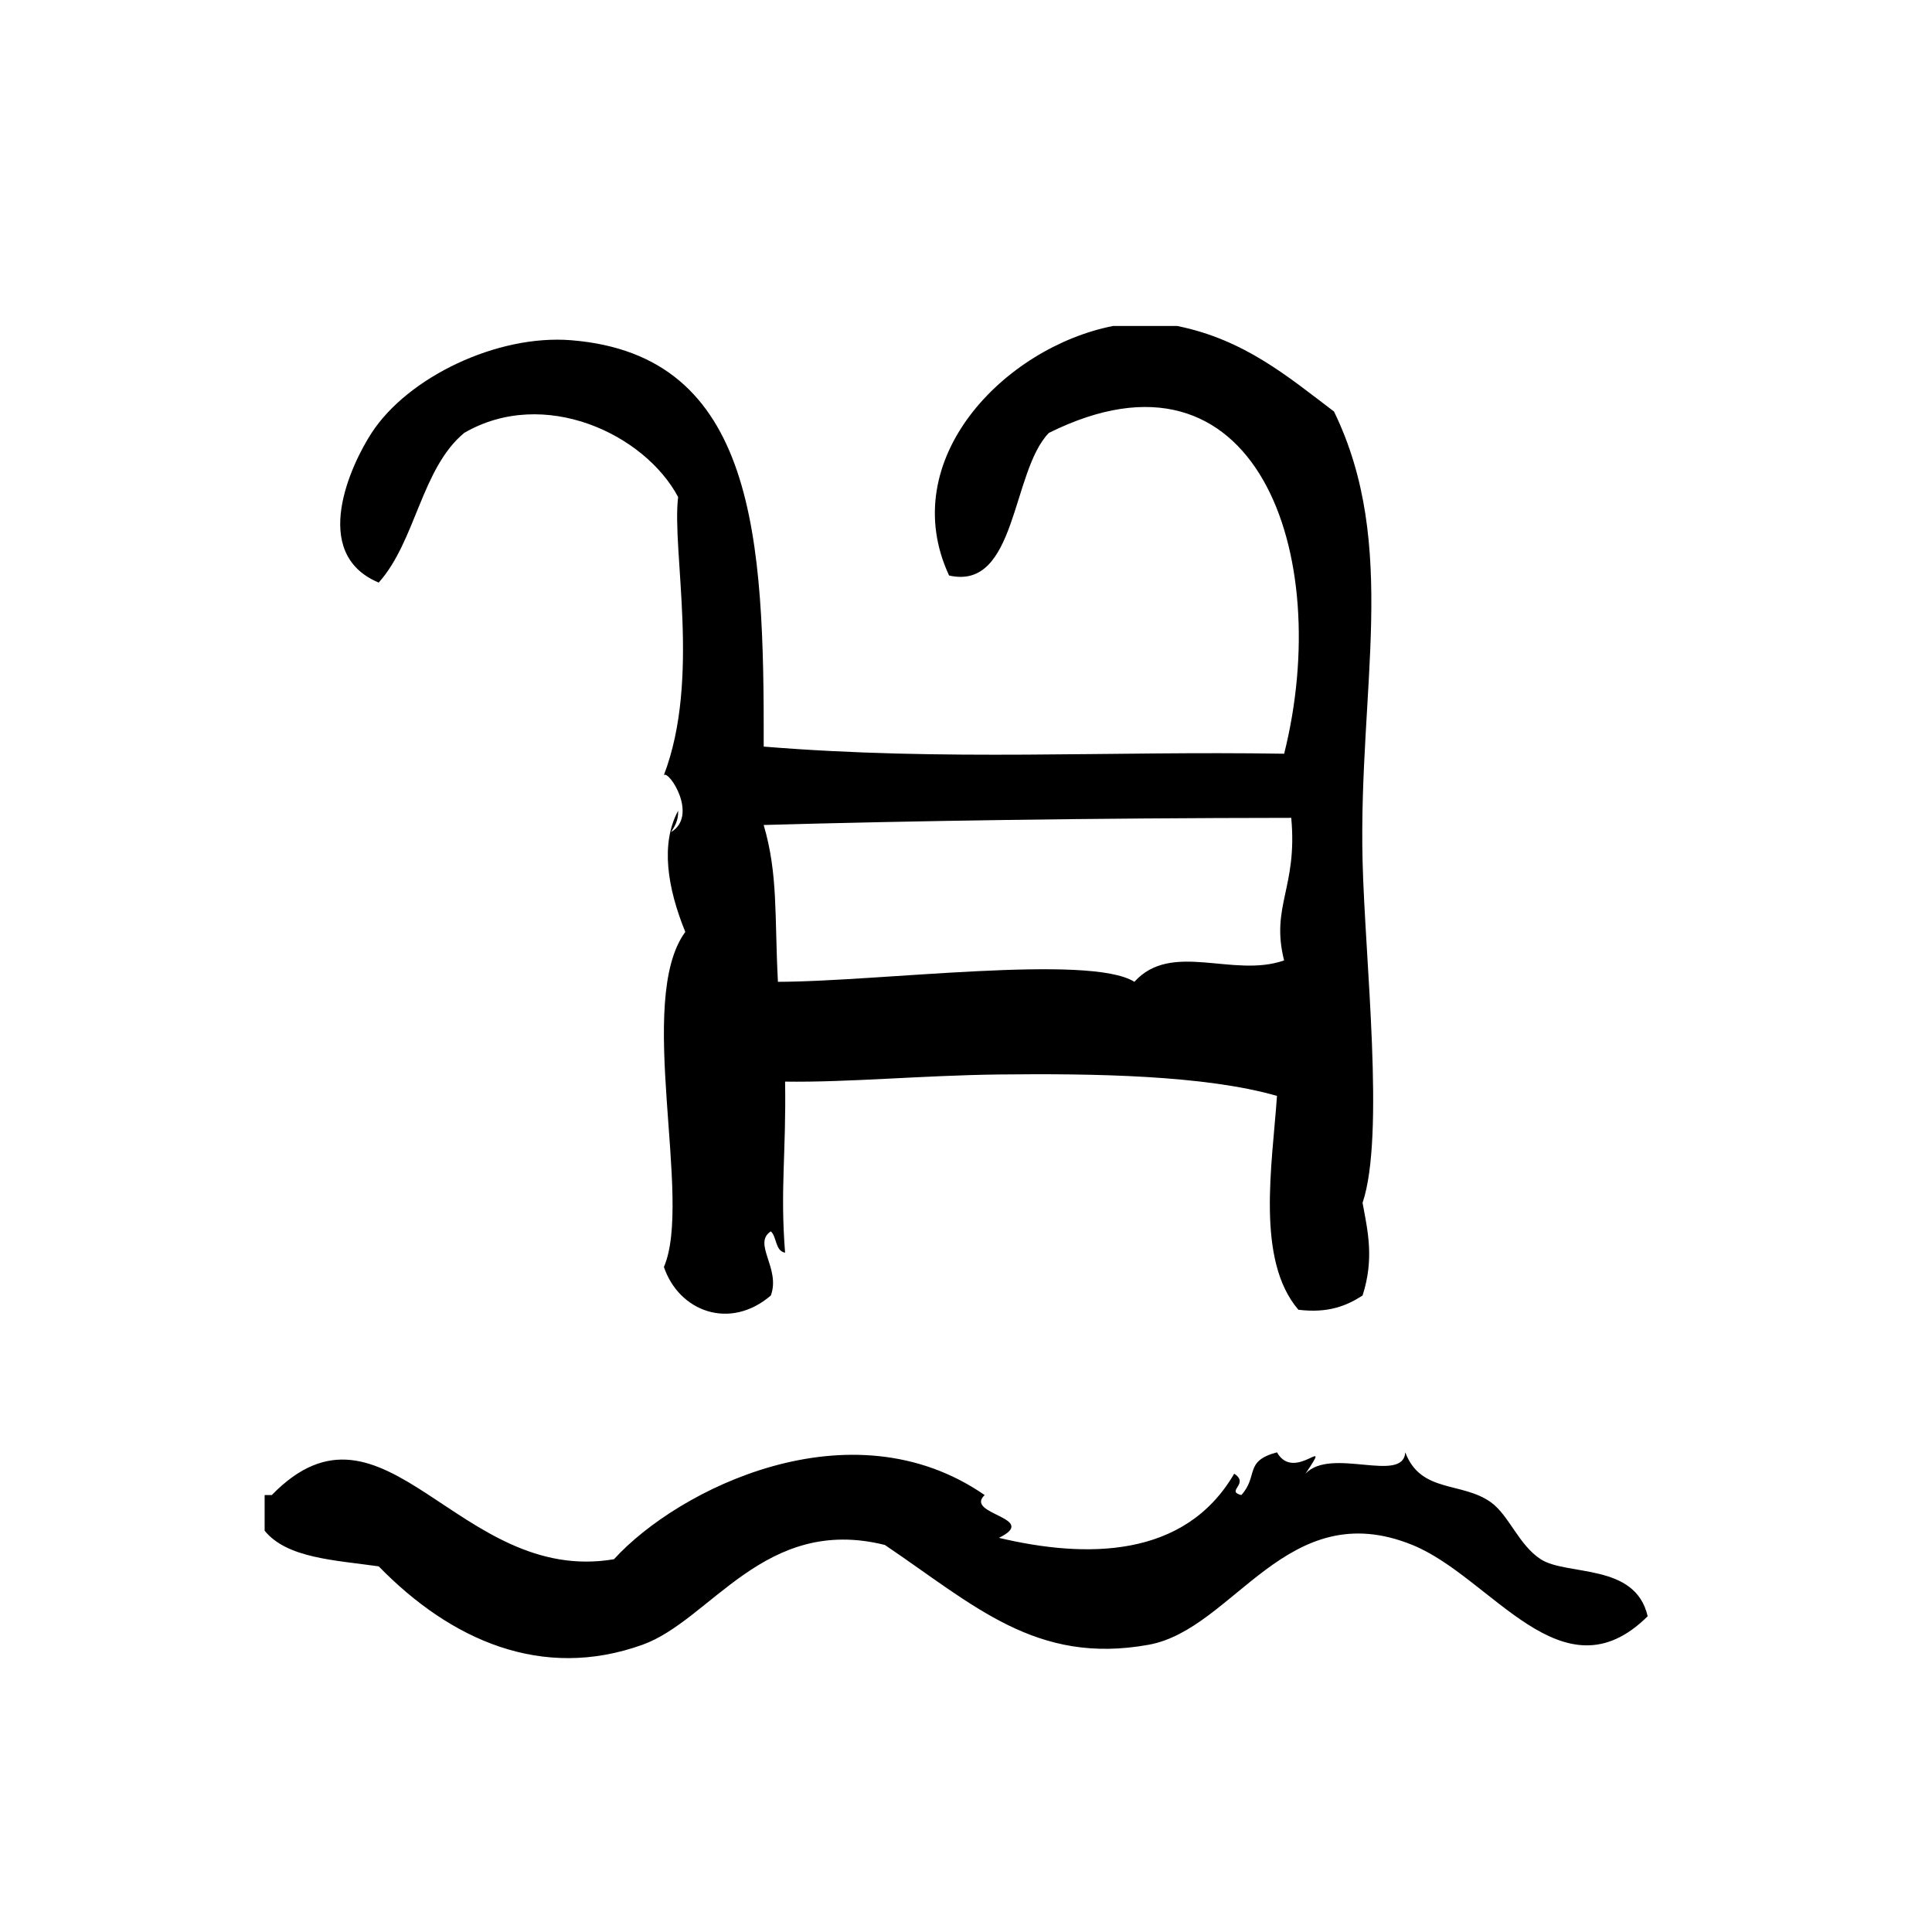 <?xml version="1.0" encoding="UTF-8"?>
<!-- Uploaded to: ICON Repo, www.svgrepo.com, Generator: ICON Repo Mixer Tools -->
<svg fill="#000000" width="800px" height="800px" version="1.1" viewBox="144 144 512 512" xmlns="http://www.w3.org/2000/svg">
 <g fill-rule="evenodd">
  <path d="m244.36 298.39c9.824-10.965 11.305-30.27 22.672-39.676 21.199-12.289 47.816 0.34 56.68 17.004-1.738 14.227 6.031 48.137-3.777 73.684 1.41-1.273 9.188 10.762 1.891 15.113 1-1.52 1.969-3.07 1.891-5.668-4.715 8.707-2.875 20.43 1.891 32.117-13.312 18.121 2.062 71.004-5.668 88.797 4.016 11.832 17.508 16.863 28.34 7.559 2.66-7.219-4.938-13.762 0-17.004 1.629 1.52 1.125 5.172 3.777 5.668-1.34-16.887 0.309-26.348 0-45.344 16.773 0.242 36.352-1.652 56.68-1.891 25.105-0.285 54.555 0.172 73.676 5.676-1.25 18.27-5.652 43.477 5.676 56.672 7.887 0.969 12.801-1.055 17.004-3.769 3.117-9.715 1.402-16.996 0-24.562 6.008-17.855 0.605-64.785 0-90.688-1.086-45.711 9.676-83.523-7.566-119.02-12.188-9.227-23.742-19.074-41.555-22.672h-17.004c-28.844 5.707-57.727 35.426-43.453 66.125 17.988 4.109 16.484-27.582 26.449-37.785 54.992-27.332 75.602 32.203 62.348 85.02-46.461-0.781-89.641 2.047-137.92-1.891 0.109-54.984-1.898-103.74-51.012-107.69-19.664-1.582-43.305 9.816-52.898 24.562-5.293 8.105-16.668 31.902 1.879 39.664zm241.83 62.348c1.73 18.453-5.512 23.387-1.891 37.785-13.57 4.754-29.797-5.25-39.676 5.668-11.824-7.469-67.66-0.047-94.465 0-0.922-17.523 0.078-28.441-3.777-41.562 39.703-1.113 86.895-1.836 139.81-1.891z"/>
  <path d="m552.32 557.22c-5.824-3.746-8.422-11.676-13.234-15.113-7.691-5.512-18.578-2.34-22.672-13.227-0.582 8.414-19.742-1.543-26.449 5.668 7.543-11.258-2.844 2.606-7.559-5.668-8.801 2.348-4.832 6.234-9.438 11.328-4.273-1.055 2.289-2.945-1.891-5.668-13.121 22.547-39.344 22.465-62.348 17.004 10.973-5.375-9.305-6.172-3.777-11.336-35.566-24.586-81.438-1.473-98.242 17.004-41.234 7-60.82-47.648-90.688-17.004h-1.891v9.445c5.918 7.305 18.641 7.801 30.23 9.445 19.105 19.594 43.273 30.34 69.902 20.781 18.168-6.519 32.324-34.426 64.234-26.449 23.703 15.996 40.055 31.844 69.902 26.449 22.664-4.094 36.59-39.973 69.902-26.449 21.059 8.559 39.738 41.32 62.348 18.895-3.258-14.23-21.348-10.617-28.332-15.105z"/>
 </g>
</svg>